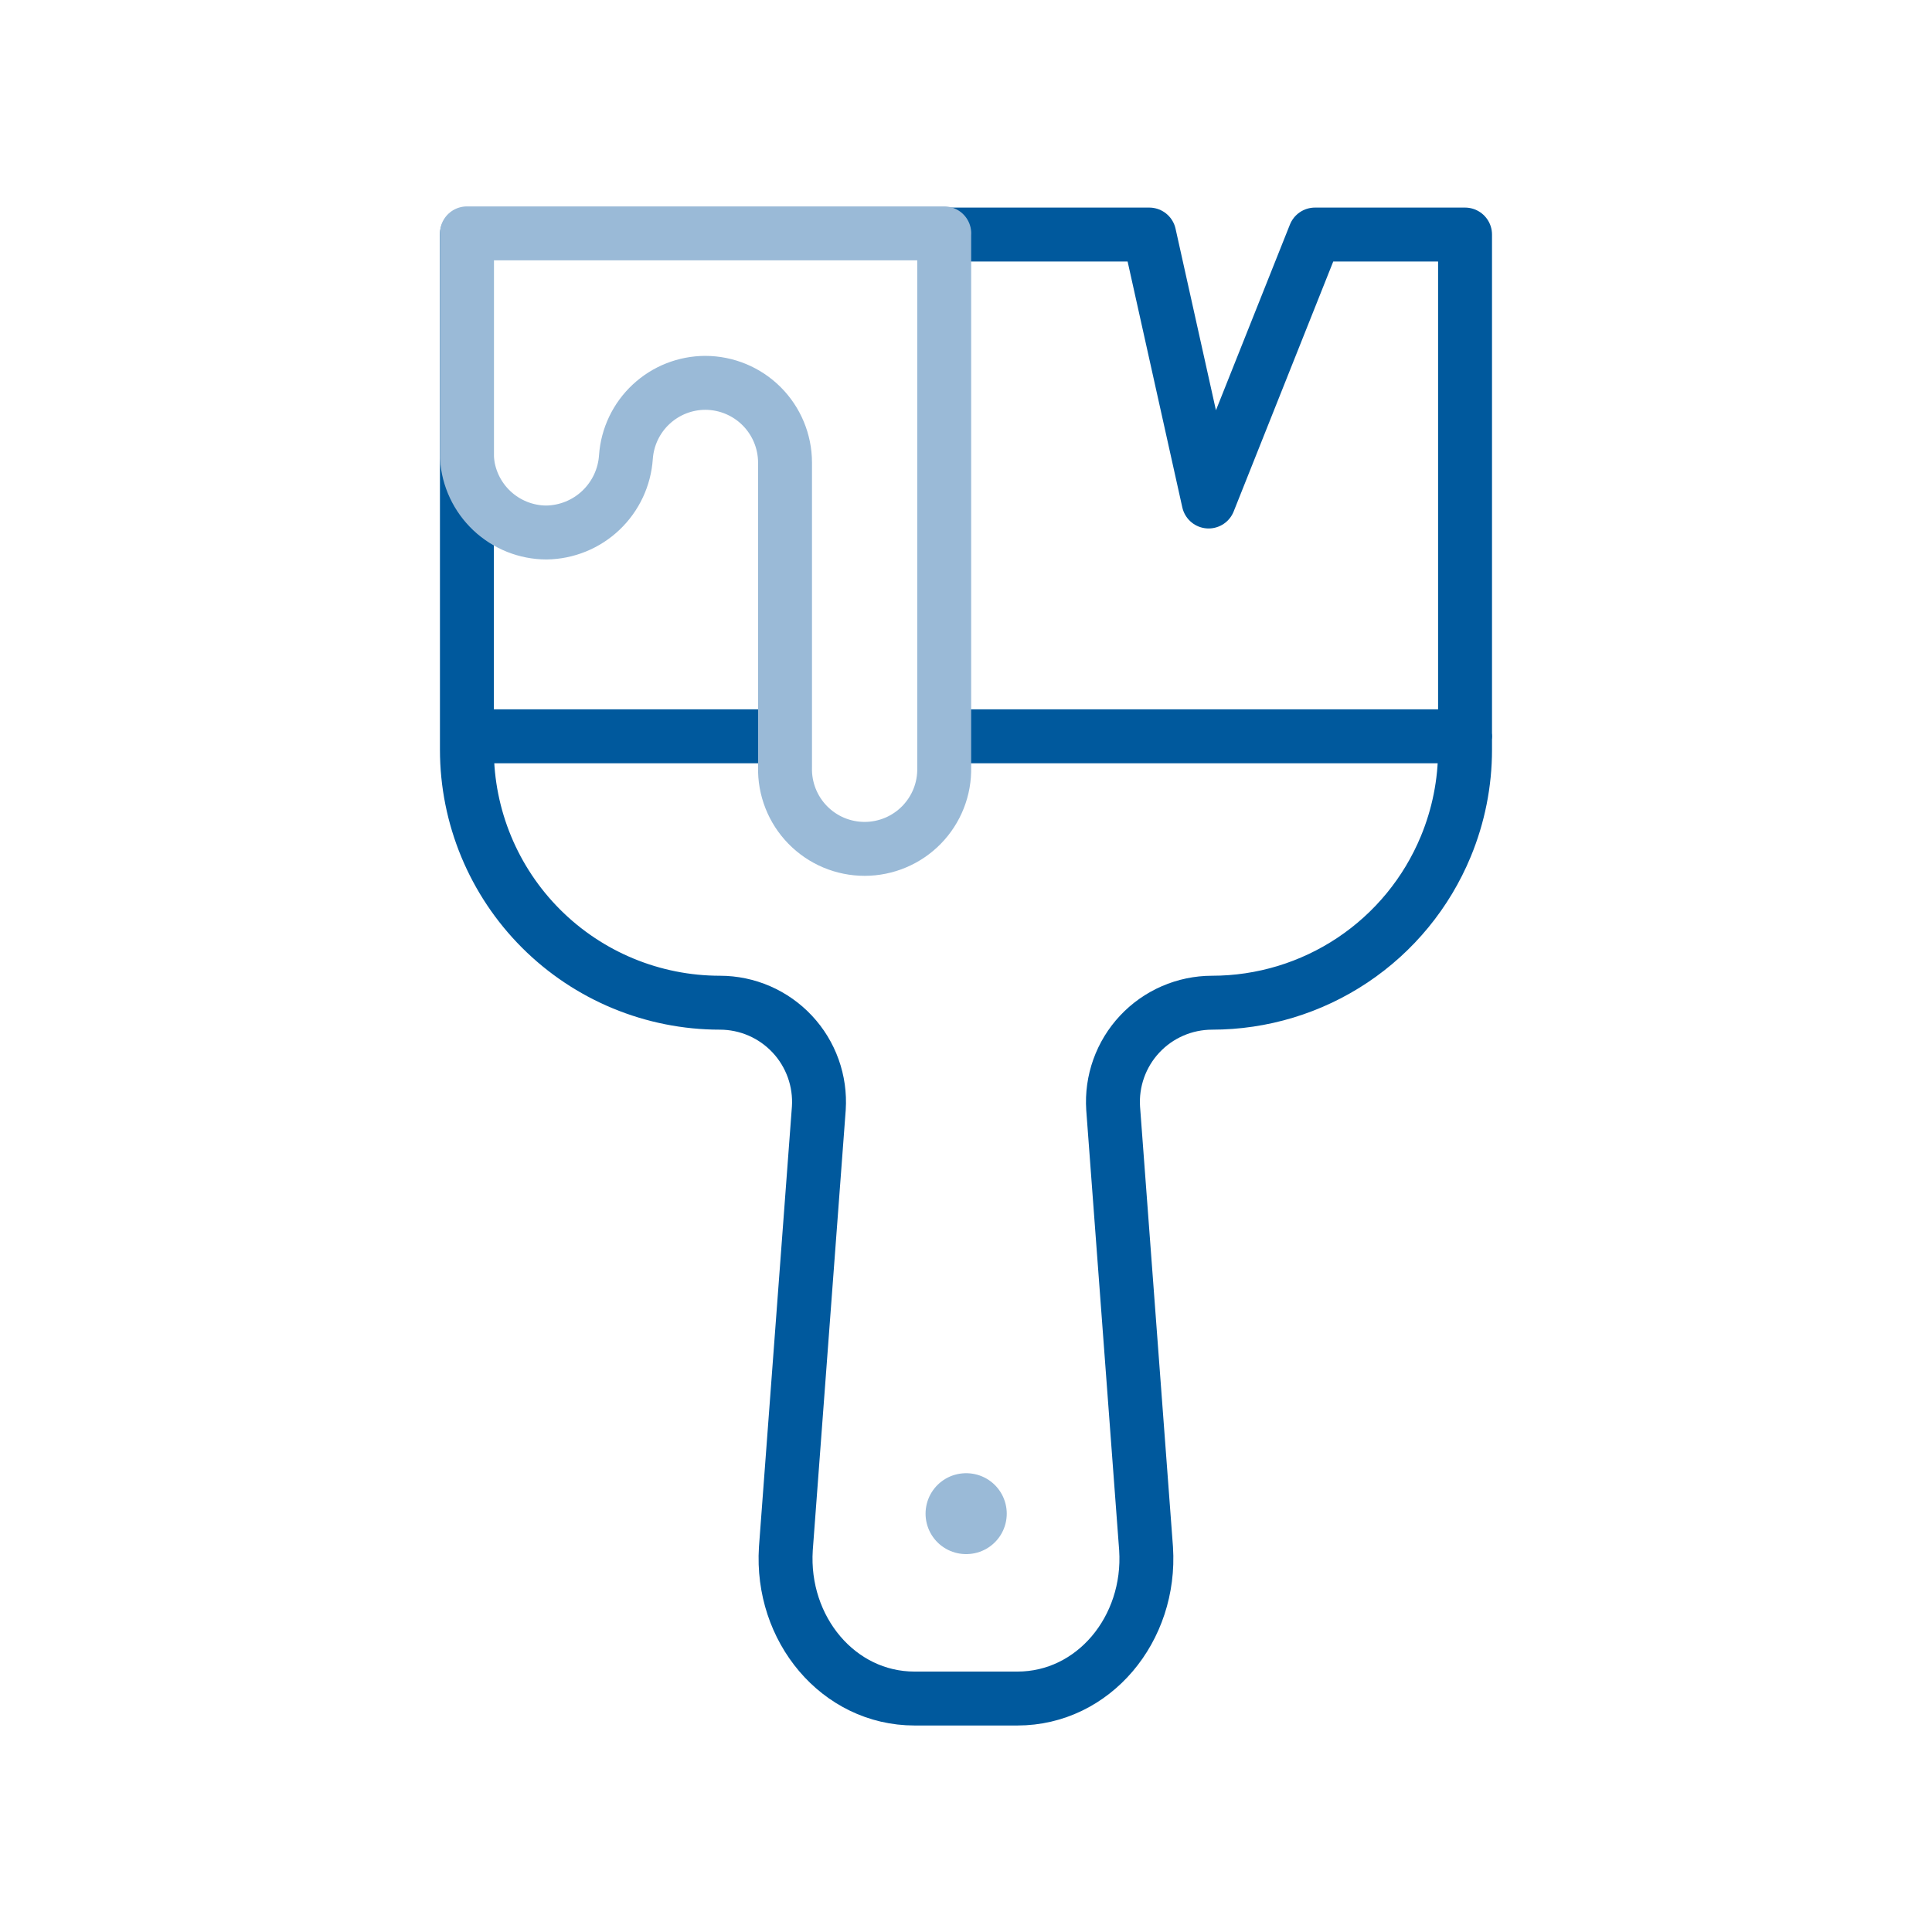 <svg xmlns="http://www.w3.org/2000/svg" fill="none" viewBox="0 0 88 88" height="88" width="88">
<path stroke-linejoin="round" stroke-linecap="round" stroke-width="3.684" stroke="#9ABAD7" d="M44 68.945H44.014"></path>
<path stroke-linejoin="round" stroke-linecap="round" stroke-width="2.456" stroke="#00599D" d="M35.345 33.538H21.267M66.739 33.538H43.415M21.267 10.683V34.148C21.268 37.204 22.483 40.136 24.644 42.297C26.805 44.458 29.737 45.672 32.793 45.672C33.411 45.672 34.021 45.8 34.588 46.045C35.154 46.291 35.664 46.651 36.086 47.102C36.508 47.552 36.833 48.085 37.041 48.666C37.249 49.247 37.336 49.865 37.296 50.481L35.795 70.537C35.56 74.204 38.19 77.366 41.657 77.366H46.341C49.808 77.366 52.44 74.204 52.202 70.537L50.702 50.481C50.662 49.865 50.749 49.247 50.957 48.666C51.165 48.085 51.49 47.552 51.912 47.102C52.334 46.651 52.844 46.292 53.41 46.046C53.977 45.8 54.587 45.673 55.205 45.672C57.484 45.672 59.713 44.997 61.608 43.731C63.504 42.465 64.981 40.664 65.853 38.558C66.433 37.16 66.731 35.661 66.731 34.148V10.683H59.895L55.051 22.843L52.346 10.683H43.01"></path>
<path stroke-linejoin="round" stroke-linecap="round" stroke-width="2.456" stroke="#9ABAD7" d="M21.267 10.683V20.841C21.325 21.764 21.731 22.629 22.403 23.263C23.076 23.897 23.964 24.252 24.888 24.255C25.813 24.242 26.7 23.881 27.371 23.243C28.042 22.605 28.449 21.739 28.51 20.815C28.575 19.899 28.985 19.041 29.656 18.415C30.328 17.788 31.212 17.439 32.13 17.438C33.091 17.441 34.012 17.824 34.691 18.503C35.371 19.183 35.754 20.104 35.757 21.065V34.952C35.745 35.435 35.831 35.916 36.008 36.366C36.185 36.816 36.45 37.226 36.788 37.572C37.125 37.918 37.529 38.193 37.974 38.381C38.42 38.568 38.898 38.665 39.382 38.665C39.865 38.665 40.344 38.568 40.79 38.38C41.235 38.193 41.639 37.918 41.977 37.572C42.314 37.226 42.58 36.816 42.757 36.366C42.934 35.916 43.019 35.436 43.007 34.952V10.683M21.267 10.63H43.01"></path>
</svg>
